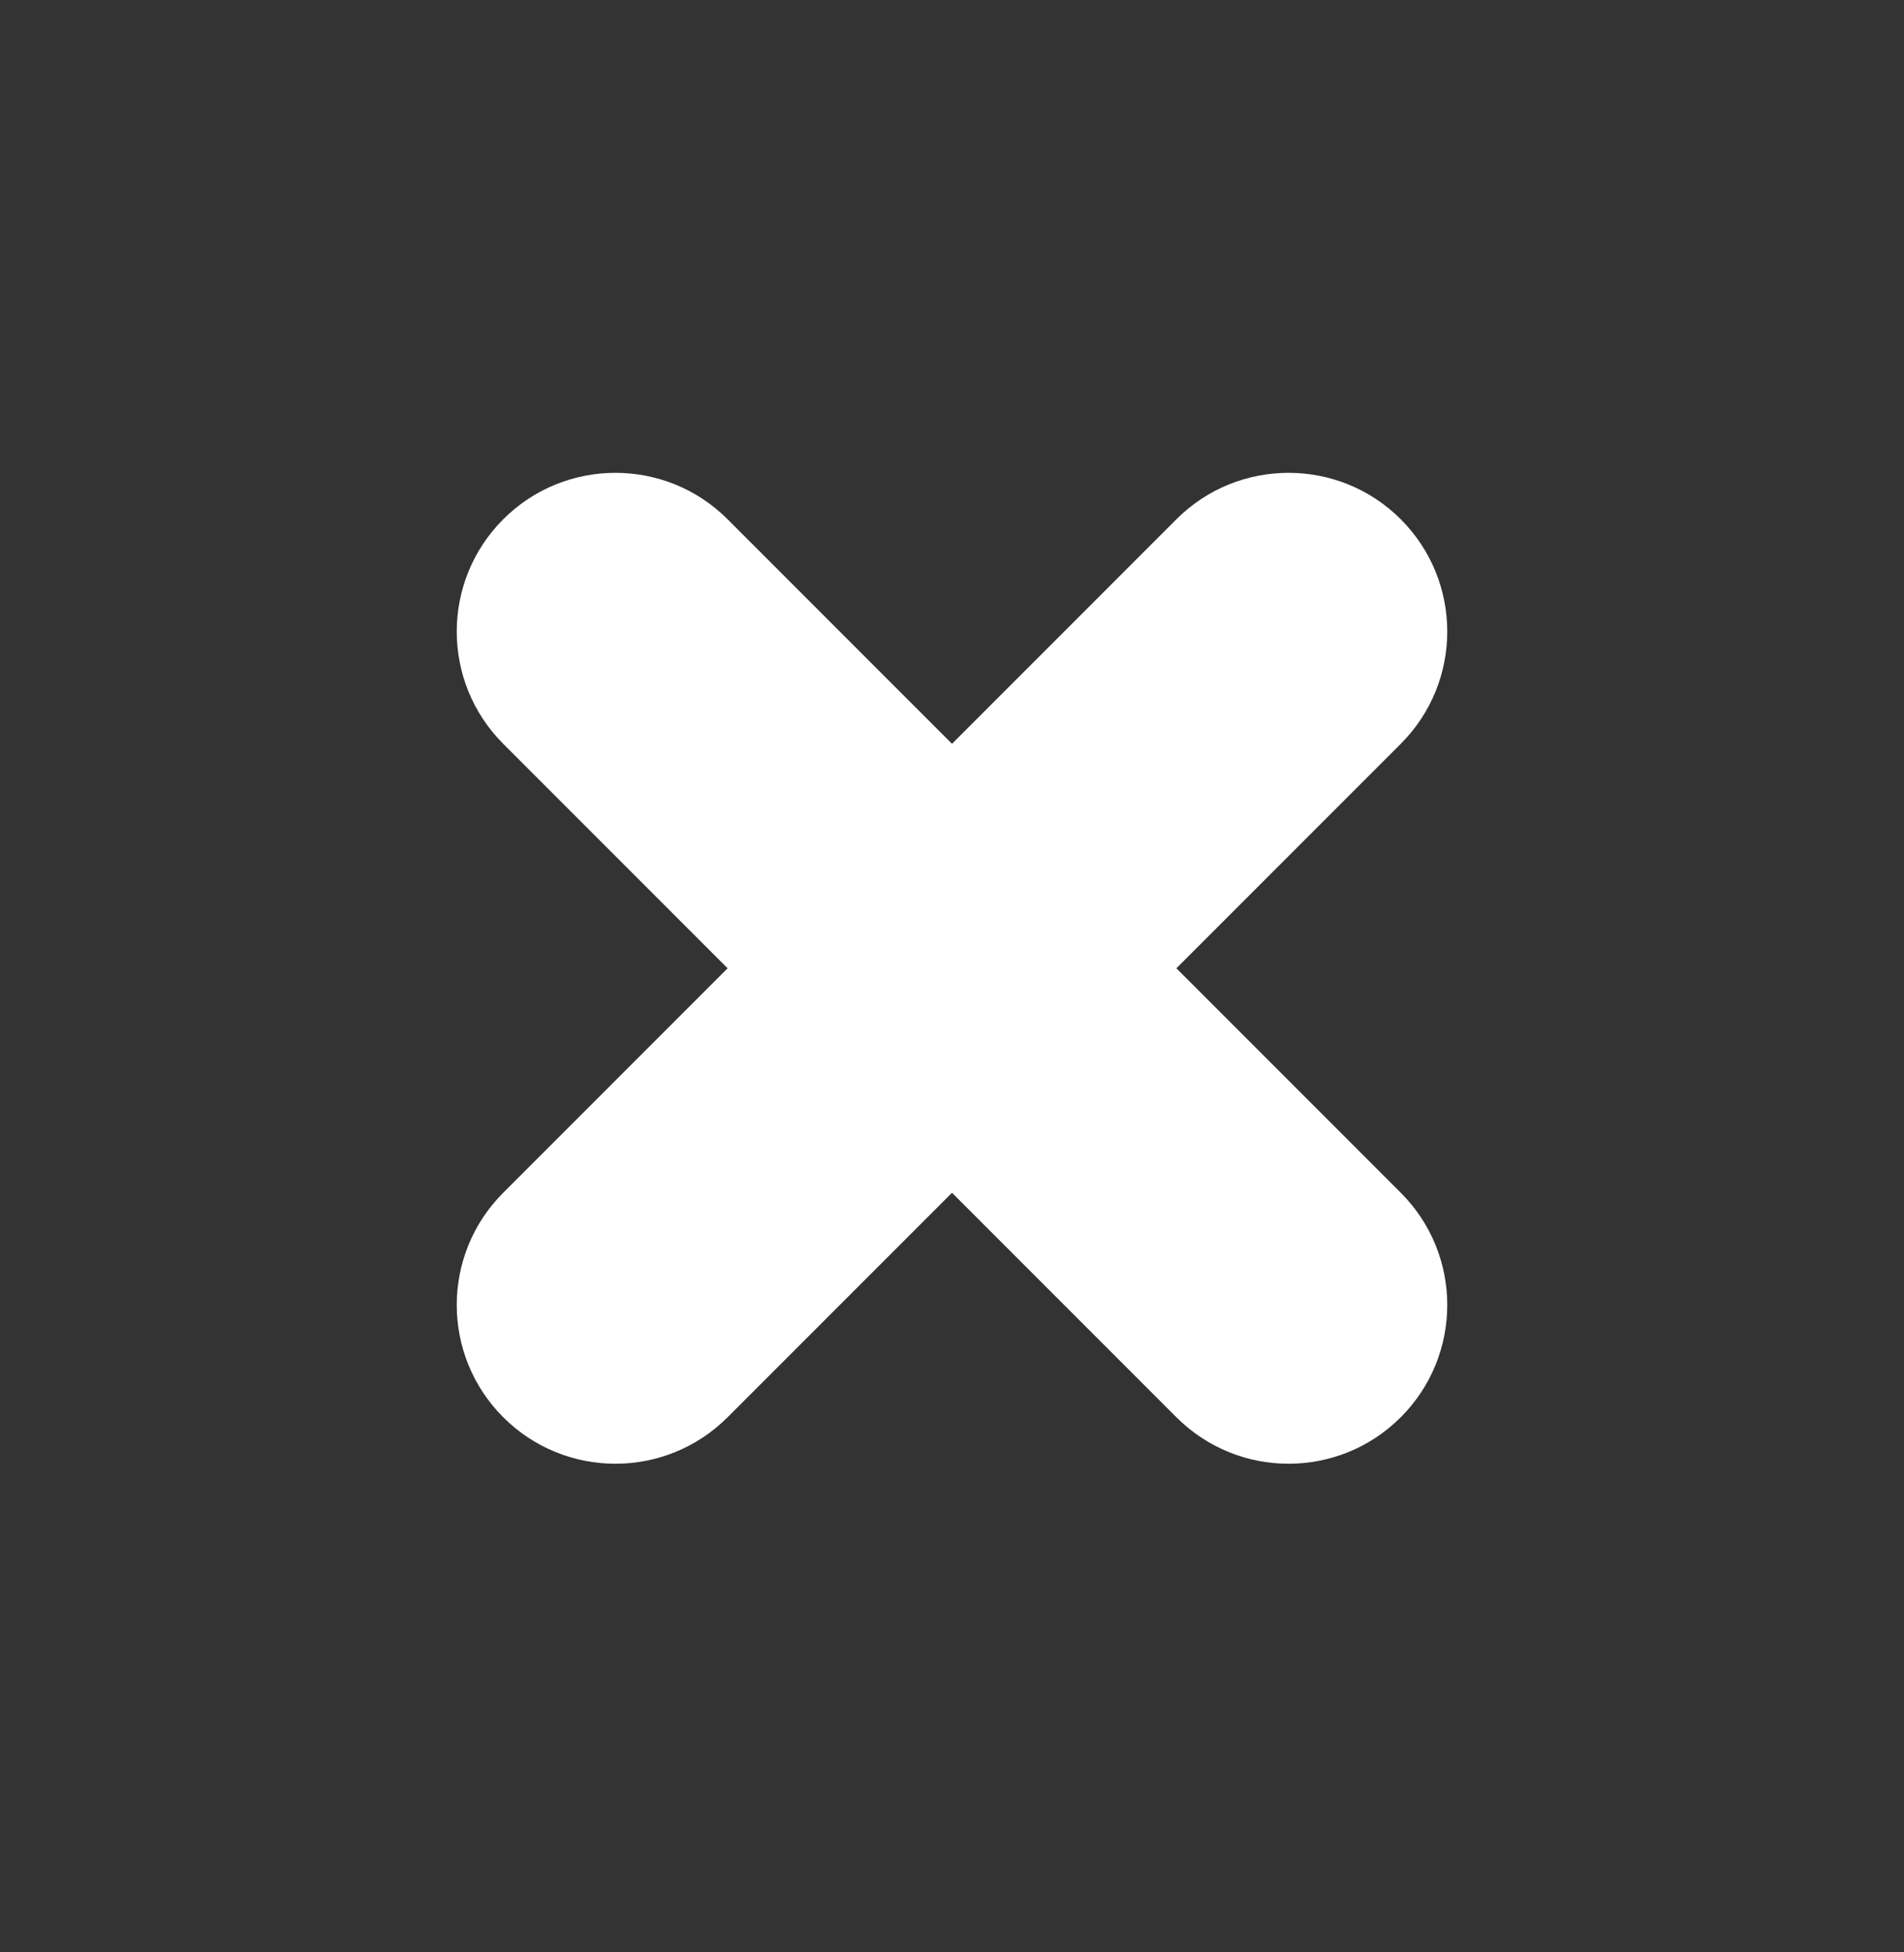 <svg width="40" height="41" viewBox="0 0 40 41" fill="none" xmlns="http://www.w3.org/2000/svg">
<rect x="0" y="0" width="40" height="41" fill="#333333" stroke="none"/>
<path d="M10.572 25.048C9.27 26.349 9.27 28.46 10.572 29.762C11.874 31.064 13.984 31.064 15.286 29.762L20 25.048L24.714 29.762C26.016 31.064 28.127 31.064 29.428 29.762C30.73 28.46 30.73 26.349 29.428 25.048L24.714 20.334L29.428 15.62C30.73 14.318 30.73 12.207 29.428 10.905C28.127 9.604 26.016 9.604 24.714 10.905L20 15.62L15.286 10.905C13.984 9.604 11.874 9.604 10.572 10.905C9.27 12.207 9.27 14.318 10.572 15.62L15.286 20.334L10.572 25.048Z" fill="white"/>
</svg>
